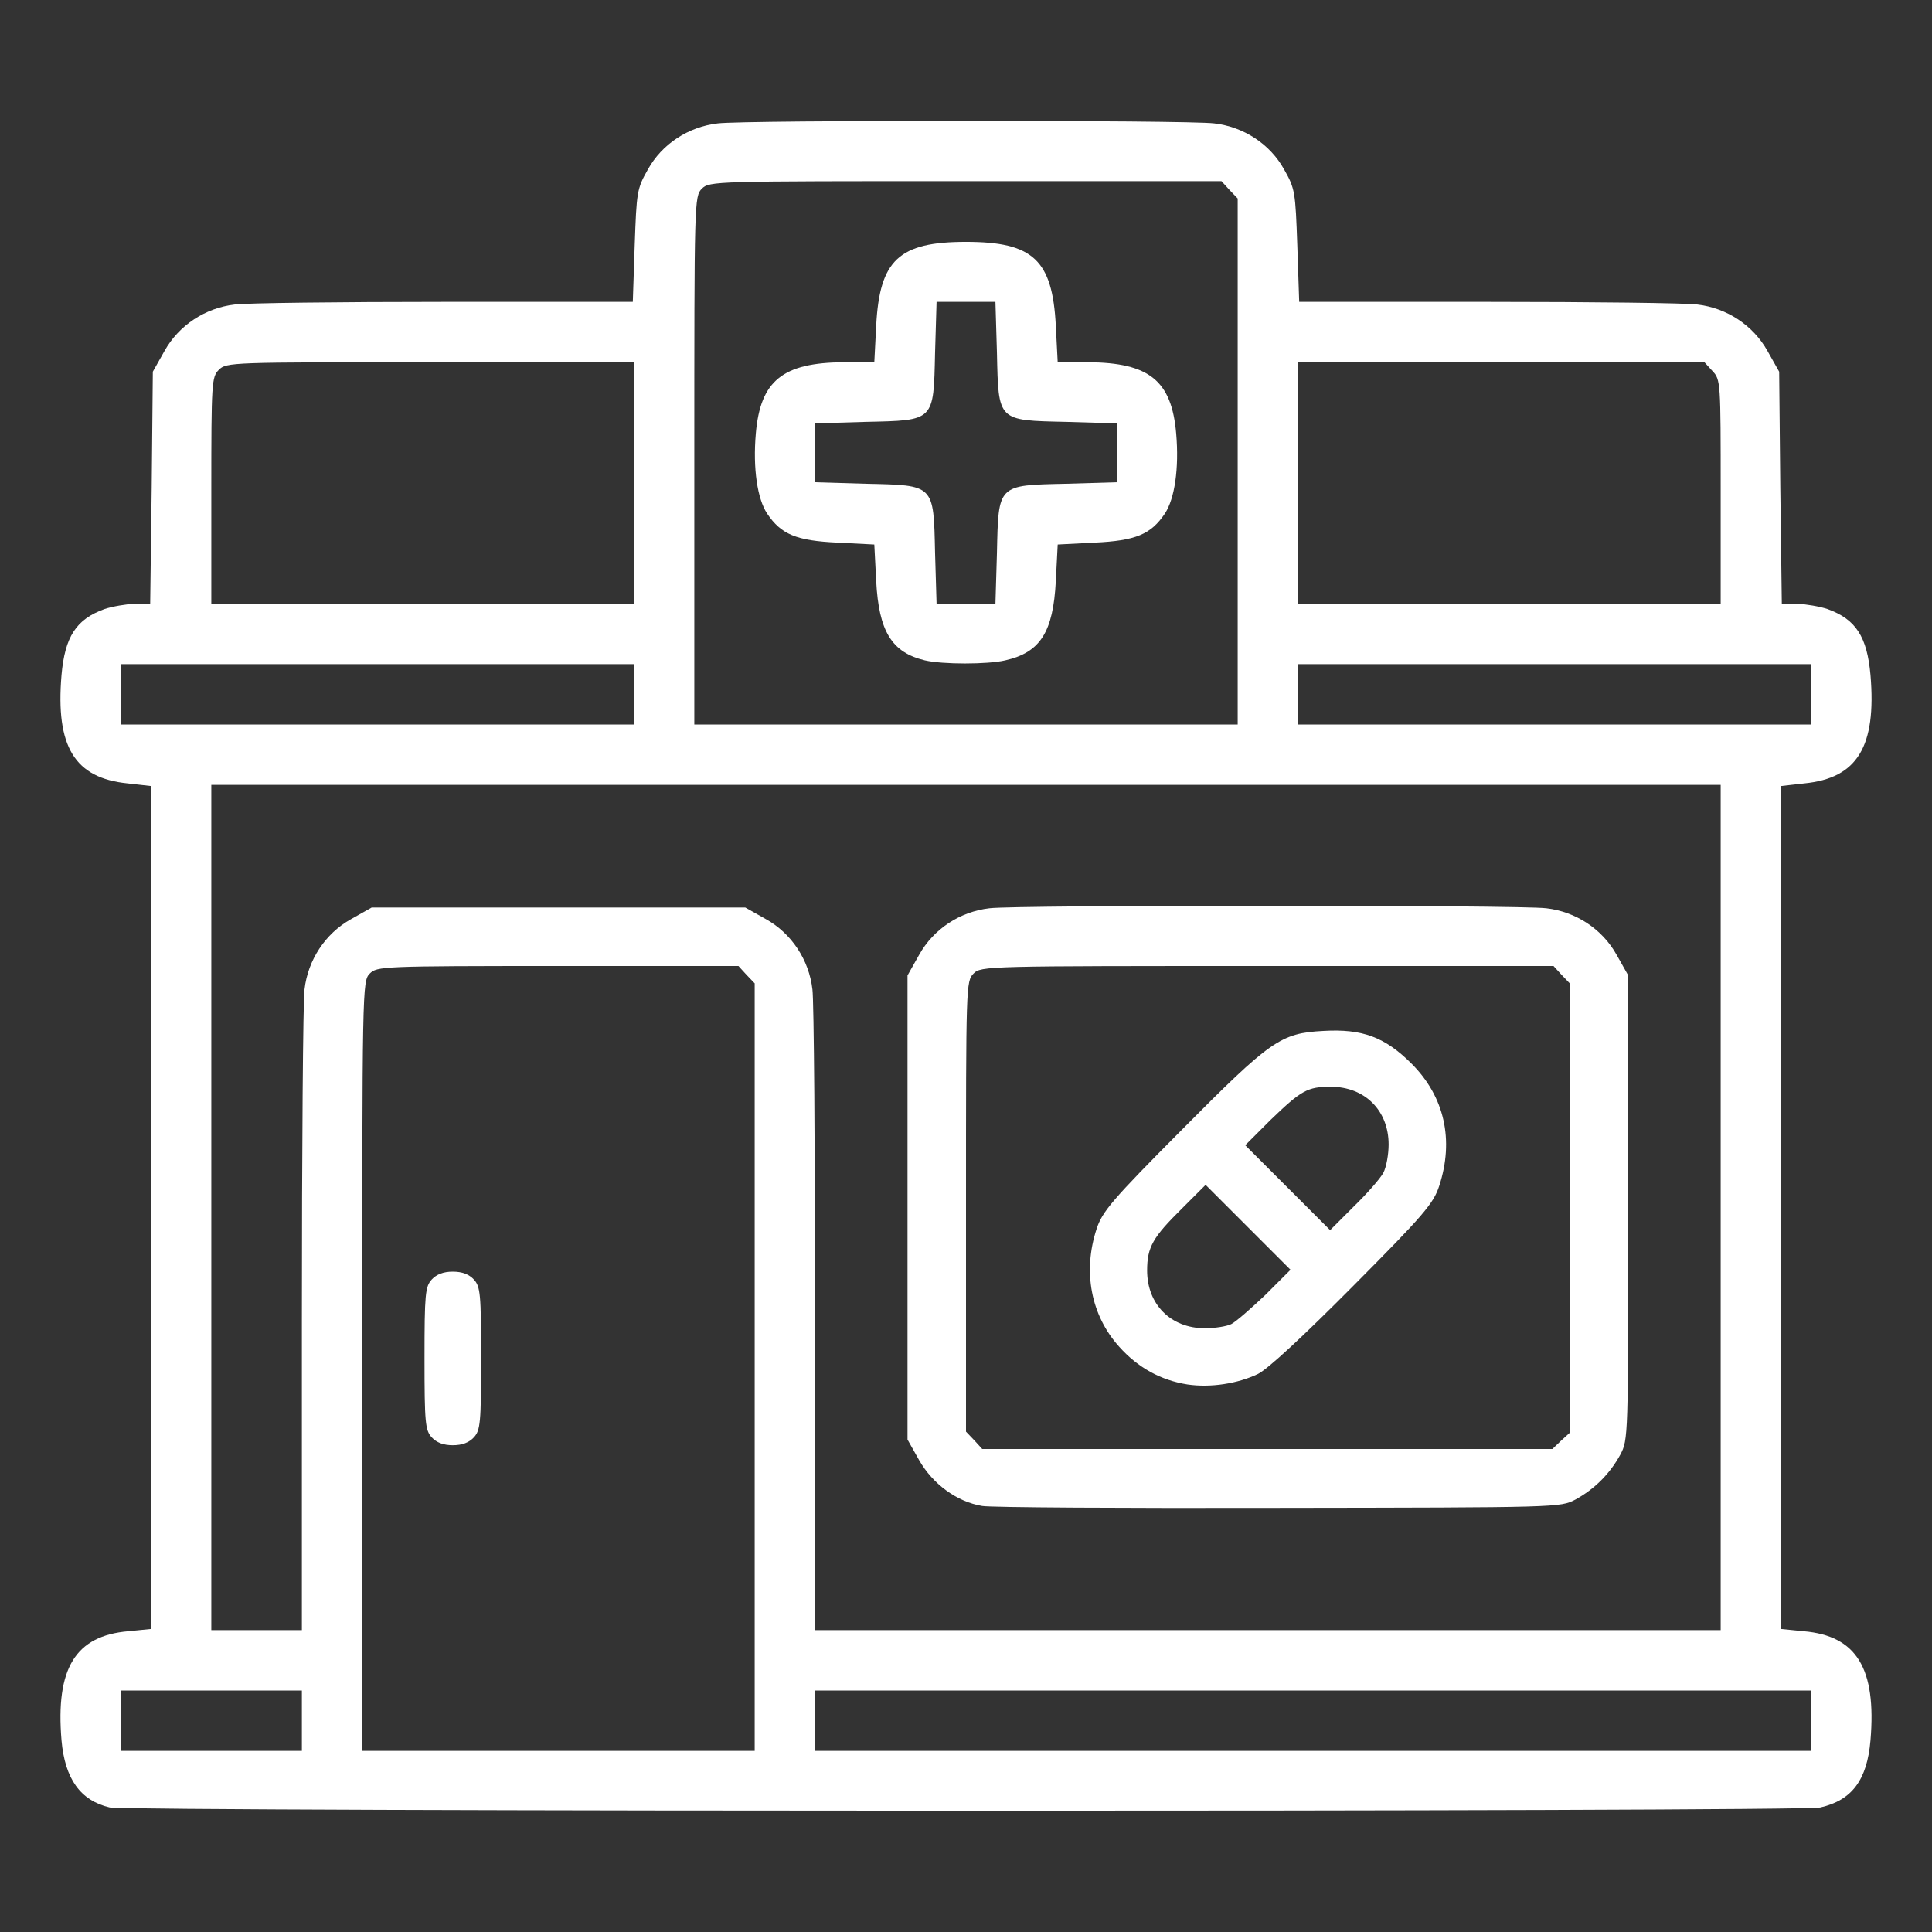 <?xml version="1.0" encoding="utf-8"?>
<!-- Generator: Adobe Illustrator 16.0.0, SVG Export Plug-In . SVG Version: 6.00 Build 0)  -->
<!DOCTYPE svg PUBLIC "-//W3C//DTD SVG 1.1//EN" "http://www.w3.org/Graphics/SVG/1.1/DTD/svg11.dtd">
<svg version="1.1" id="outputsvg" xmlns="http://www.w3.org/2000/svg" xmlns:xlink="http://www.w3.org/1999/xlink" x="0px" y="0px"
	 width="512px" height="512px" viewBox="0 0 512 512" enable-background="new 0 0 512 512" xml:space="preserve">
<rect x="0" y="0" width="512" height="512" fill="#333333" stroke="none"/>
<g id="l21UPZ9sWEjtc7lfAYMqQDb">
	<g>
		<path id="p1D6iU8Ypl" fill="#FFFFFF" d="M29.1,479c-7.8-1.8-11.9-7.6-12.8-17.8C14.7,442.1,20,433.5,34,432.3l6-0.6V320V208.3
			l-6.2-0.7c-14-1.4-19.1-9.7-17.5-28.7c0.9-10.2,3.9-14.8,11.4-17.5c2.1-0.7,5.7-1.3,8-1.4h4.1l0.4-30.7l0.3-30.8l3.1-5.5
			c3.8-6.8,10.8-11.4,18.6-12.3c2.9-0.4,27.9-0.7,55.4-0.7h50.1l0.5-14.9c0.5-14.3,0.6-15.1,3.5-20.2c3.7-6.7,10.7-11.3,18.5-12.2
			c6.9-0.9,124.7-0.9,131.6,0c7.8,0.9,14.8,5.5,18.5,12.2c2.9,5.1,3,5.9,3.5,20.2l0.5,14.9H394.4c27.5,0,52.5,0.3,55.399,0.7
			c7.8,0.9,14.8,5.5,18.601,12.3l3.1,5.5l0.3,30.7l0.4,30.8h4.1c2.3,0.1,5.9,0.7,8,1.4c7.5,2.7,10.5,7.3,11.4,17.5
			c1.6,19-3.5,27.3-17.5,28.7l-6.2,0.7V320v111.7l6,0.6c14,1.2,19.3,9.8,17.7,28.9c-0.9,10.5-4.9,15.899-13.3,17.8
			C477.6,480.2,33.9,480.1,29.1,479z M80,456v-8H56H32v8v8h24h24V456z M200,362.3V260.6l-2.2-2.3l-2.1-2.3h-47.9
			c-46.5,0-47.9,0.1-49.8,2c-2,2-2,3.3-2,104v102h52h52V362.3z M480,456v-8H348H216v8v8h132h132V456z M80,349.8
			c0-45.3,0.3-84.7,0.7-87.6c0.9-7.8,5.5-14.8,12.3-18.6l5.5-3.1H148h49.5l5.5,3.1c6.8,3.8,11.4,10.8,12.3,18.6
			c0.4,2.899,0.7,42.3,0.7,87.6V432h120h120V320V208H256H56v112v112h12h12V349.8z M168,184v-8h-68H32v8v8h68h68V184z M328,122.3
			V52.6l-2.2-2.3l-2.1-2.3h-67.9c-66.5,0-67.8,0-69.8,2s-2,3.3-2,72v70h72h72V122.3z M480,184v-8h-68h-68v8v8h68h68V184z M168,128
			V96h-54c-52.7,0-54,0-56,2c-1.9,1.9-2,3.3-2,32v30h56h56V128z M456,130.3c0-29.1,0-29.7-2.2-32l-2.1-2.3h-53.9H344v32v32h56h56
			V130.3z"/>
		<path id="ppgHsNvYA" fill="#FFFFFF" d="M114.4,380.9c-1.7-1.9-1.9-3.801-1.9-20.9s0.2-19,1.9-20.9c1.3-1.399,3.1-2.1,5.6-2.1
			s4.3,0.7,5.6,2.1c1.7,1.9,1.9,3.801,1.9,20.9s-0.2,19-1.9,20.9c-1.3,1.399-3.1,2.1-5.6,2.1S115.7,382.3,114.4,380.9z"/>
		<path id="p15fQDCJhl" fill="#FFFFFF" d="M260.3,399.1c-6.7-1.1-13.1-5.8-16.7-12.1l-3.1-5.5V320v-61.5l3.1-5.5
			c3.8-6.8,10.8-11.4,18.6-12.3c6.899-0.9,140.7-0.9,147.6,0c7.8,0.9,14.8,5.5,18.601,12.3l3.1,5.5V320c0,61,0,61.5-2.1,65.5
			c-2.801,5.1-6.801,9.1-11.9,11.9c-4,2.1-4.3,2.1-78.5,2.199C298,399.7,262.6,399.5,260.3,399.1z M413.7,381.8l2.3-2.1V320.1v-59.5
			l-2.2-2.3l-2.1-2.3h-75.9c-74.5,0-75.8,0-77.8,2s-2,3.3-2,61.7v59.7l2.2,2.3l2.1,2.3H335.9h75.5L413.7,381.8z"/>
		<path id="pslxcwyCT" fill="#FFFFFF" d="M314.7,366.9c-7-1.101-13.101-4.4-18.101-10c-7.5-8.301-9.699-19.9-6-31.2
			c1.5-4.601,4-7.601,22.601-26.3c23.6-23.801,26.2-25.601,37.5-26.2c10.3-0.601,16.3,1.6,23.399,8.7
			C382.8,290.6,385.4,302.1,381.4,314.3c-1.5,4.601-4,7.601-22.801,26.5c-13.399,13.5-22.6,22-25.199,23.3
			C328,366.7,320.8,367.8,314.7,366.9z M326.3,350.9c1.2-0.601,5.2-4.101,9-7.7l6.7-6.7l-11.2-11.2L319.5,314l-6.3,6.3
			c-7.7,7.601-9.2,10.2-9.2,16.4c0,9,6.3,15.3,15.3,15.3C322,352,325.1,351.5,326.3,350.9z M366.6,310.8
			c0.801-1.5,1.4-4.899,1.4-7.5c0-9-6.3-15.3-15.3-15.3c-6.2,0-7.8,0.9-16,8.8l-6.7,6.7l11.2,11.2l11.3,11.3l6.3-6.3
			C362.3,316.3,365.8,312.3,366.6,310.8z"/>
		<path id="peq5POyEK" fill="#FFFFFF" d="M245.1,175c-8.8-2.1-12.2-7.7-12.9-21l-0.5-9.7l-9.7-0.5c-11-0.5-15-2.2-18.7-7.7
			c-2.6-3.9-3.8-12-3-21.2c1.2-14,7.1-18.8,23.3-18.9h8.1l0.5-9.7c0.9-17.4,6-22.2,23.8-22.2s22.9,4.8,23.8,22.2l0.5,9.7h8.101
			c16.199,0.1,22.1,4.9,23.3,18.9c0.8,9.2-0.4,17.3-3,21.2c-3.7,5.5-7.7,7.2-18.7,7.7l-9.7,0.5l-0.5,9.7
			c-0.7,13.5-4.1,18.9-13.399,21C261.7,176.1,249.8,176.1,245.1,175z M264.2,146.5c0.399-18.2,0.1-17.9,18.3-18.3l13.5-0.4V120v-7.8
			l-13.5-0.4c-18.2-0.4-17.9-0.1-18.3-18.3L263.8,80H256h-7.8l-0.4,13.5c-0.4,18.2-0.1,17.9-18.3,18.3l-13.5,0.4v7.8v7.8l13.5,0.4
			c18.2,0.4,17.9,0.1,18.3,18.3l0.4,13.5h7.8h7.8L264.2,146.5z"/>
	</g>
</g>
</svg>
